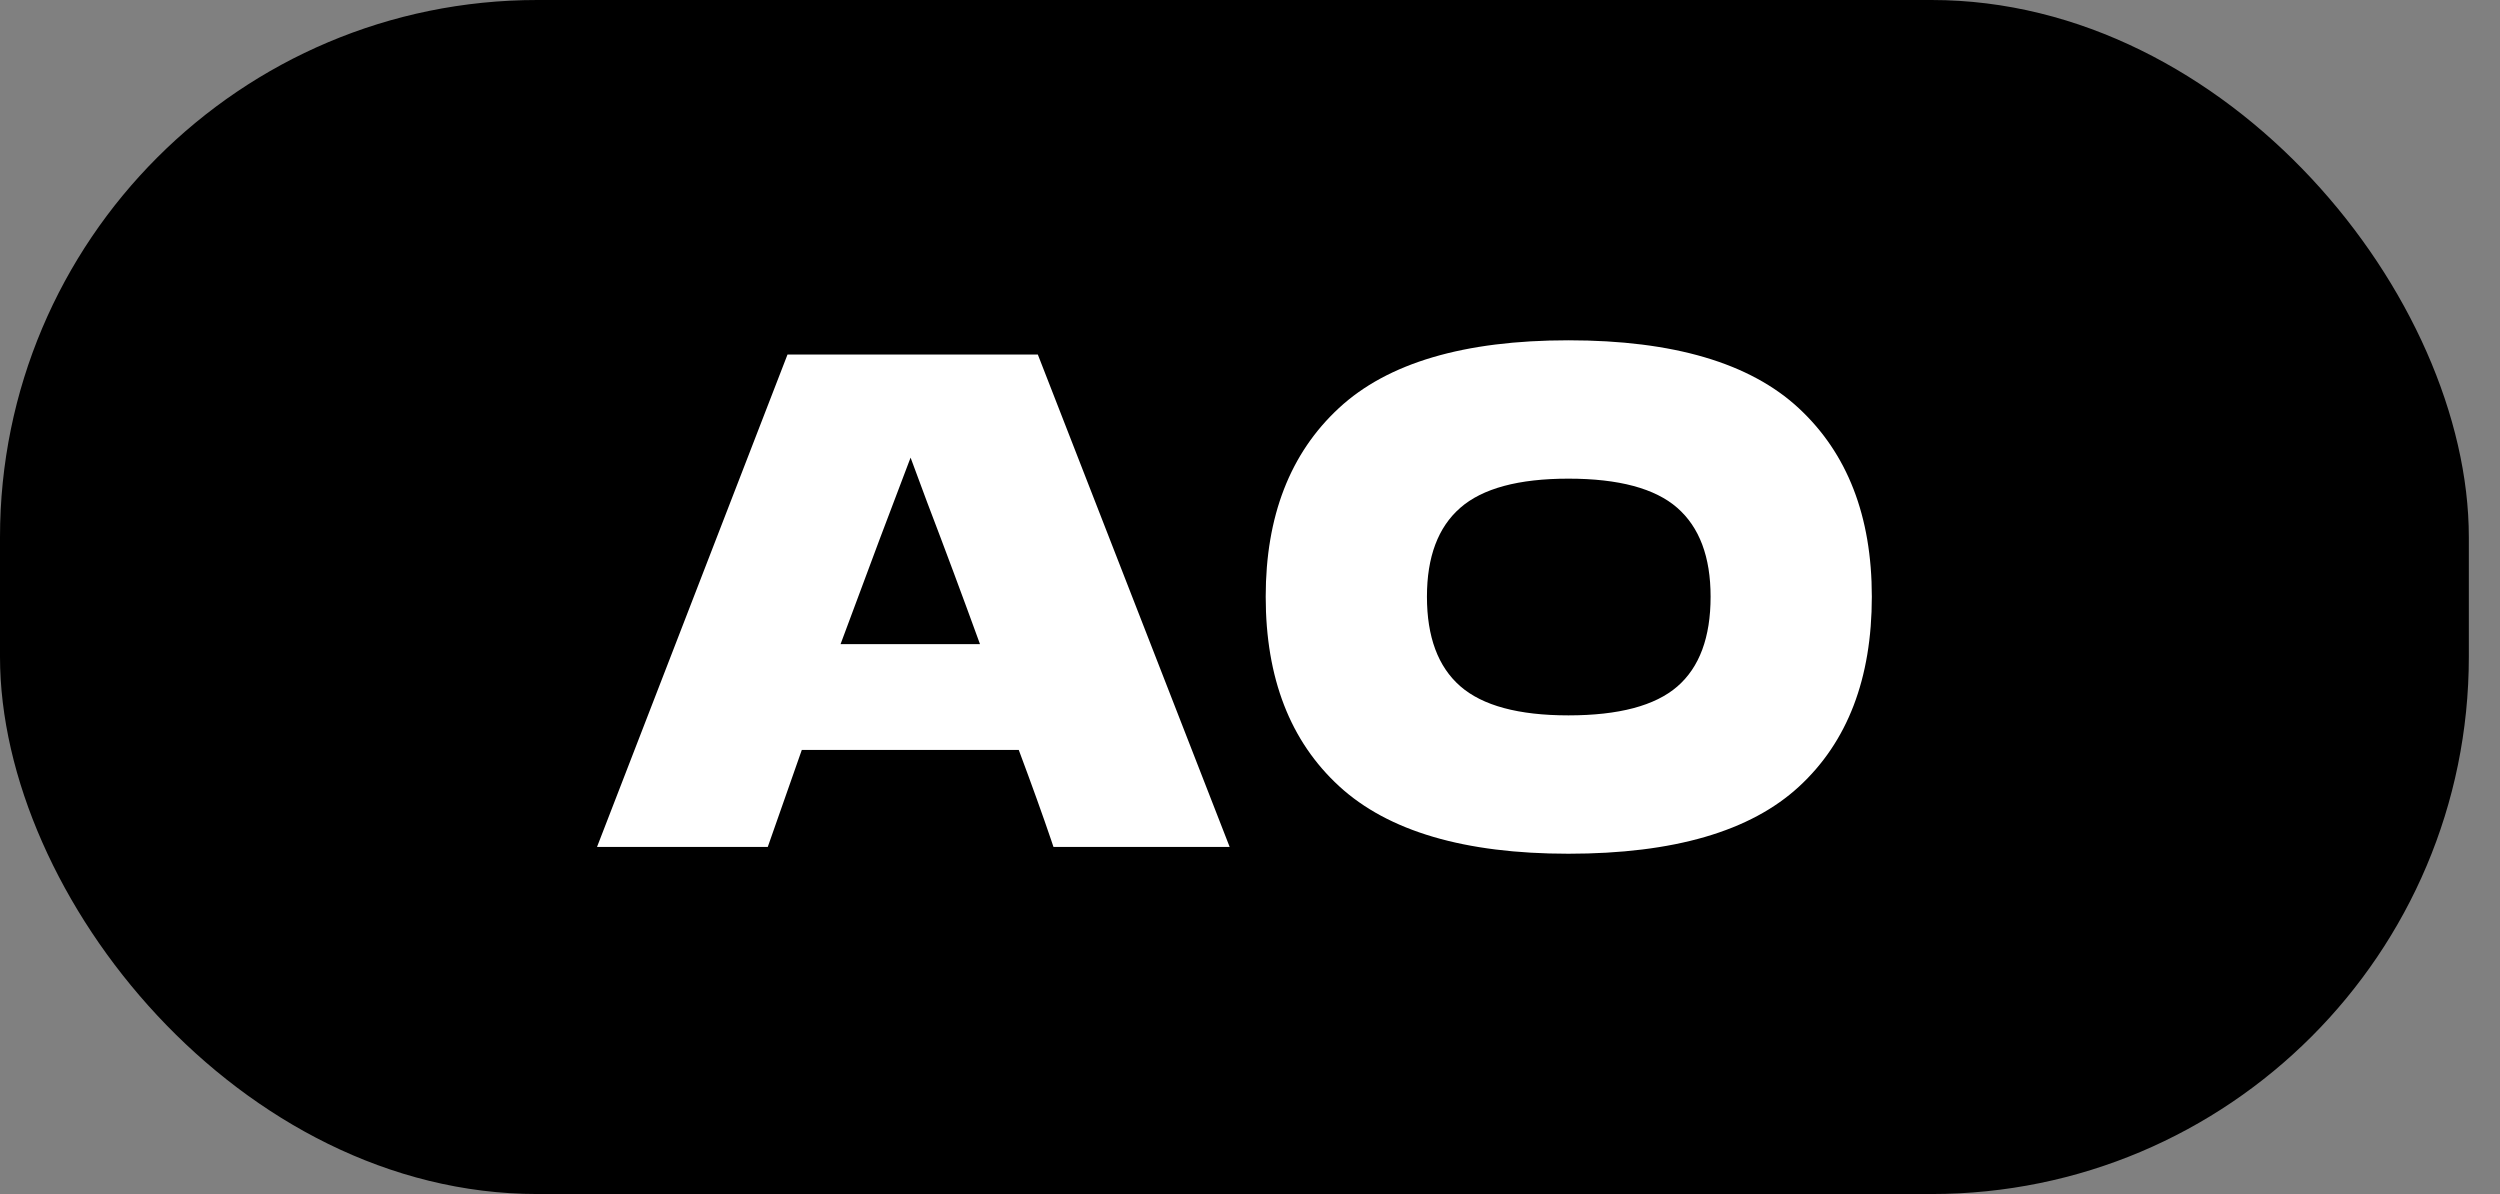 <svg width="67" height="32" viewBox="0 0 67 32" fill="none" xmlns="http://www.w3.org/2000/svg">
<rect x="0" y="0" width="67" height="32" fill="#808080" stroke="none"/>
<rect width="66.165" height="32" rx="14.4" fill="black"/>
<path fill-rule="evenodd" clip-rule="evenodd" d="M42.034 9.12C39.238 9.12 37.187 9.726 35.881 10.938C34.574 12.149 33.921 13.834 33.921 15.991C33.921 18.172 34.577 19.865 35.89 21.071C37.203 22.277 39.251 22.88 42.034 22.88C44.853 22.88 46.914 22.28 48.214 21.08C49.515 19.881 50.165 18.184 50.165 15.991C50.165 13.834 49.511 12.149 48.205 10.938C46.898 9.726 44.841 9.12 42.034 9.12ZM27.814 9.502H21.105L16 22.698H20.576L21.488 20.099H27.303C27.66 21.054 27.95 21.862 28.174 22.522L28.233 22.698H32.955L27.814 9.502ZM42.034 12.828C43.383 12.828 44.355 13.089 44.951 13.61C45.546 14.131 45.844 14.925 45.844 15.991C45.844 17.081 45.546 17.884 44.951 18.399C44.355 18.914 43.383 19.172 42.034 19.172C40.697 19.172 39.731 18.911 39.135 18.39C38.539 17.869 38.242 17.069 38.242 15.991C38.242 14.925 38.539 14.131 39.135 13.61C39.731 13.089 40.697 12.828 42.034 12.828ZM24.404 12.265L24.842 13.446C25.328 14.719 25.802 15.991 26.264 17.263H22.527C23.319 15.126 23.927 13.507 24.35 12.405L24.404 12.265Z" fill="white"/>
</svg>
